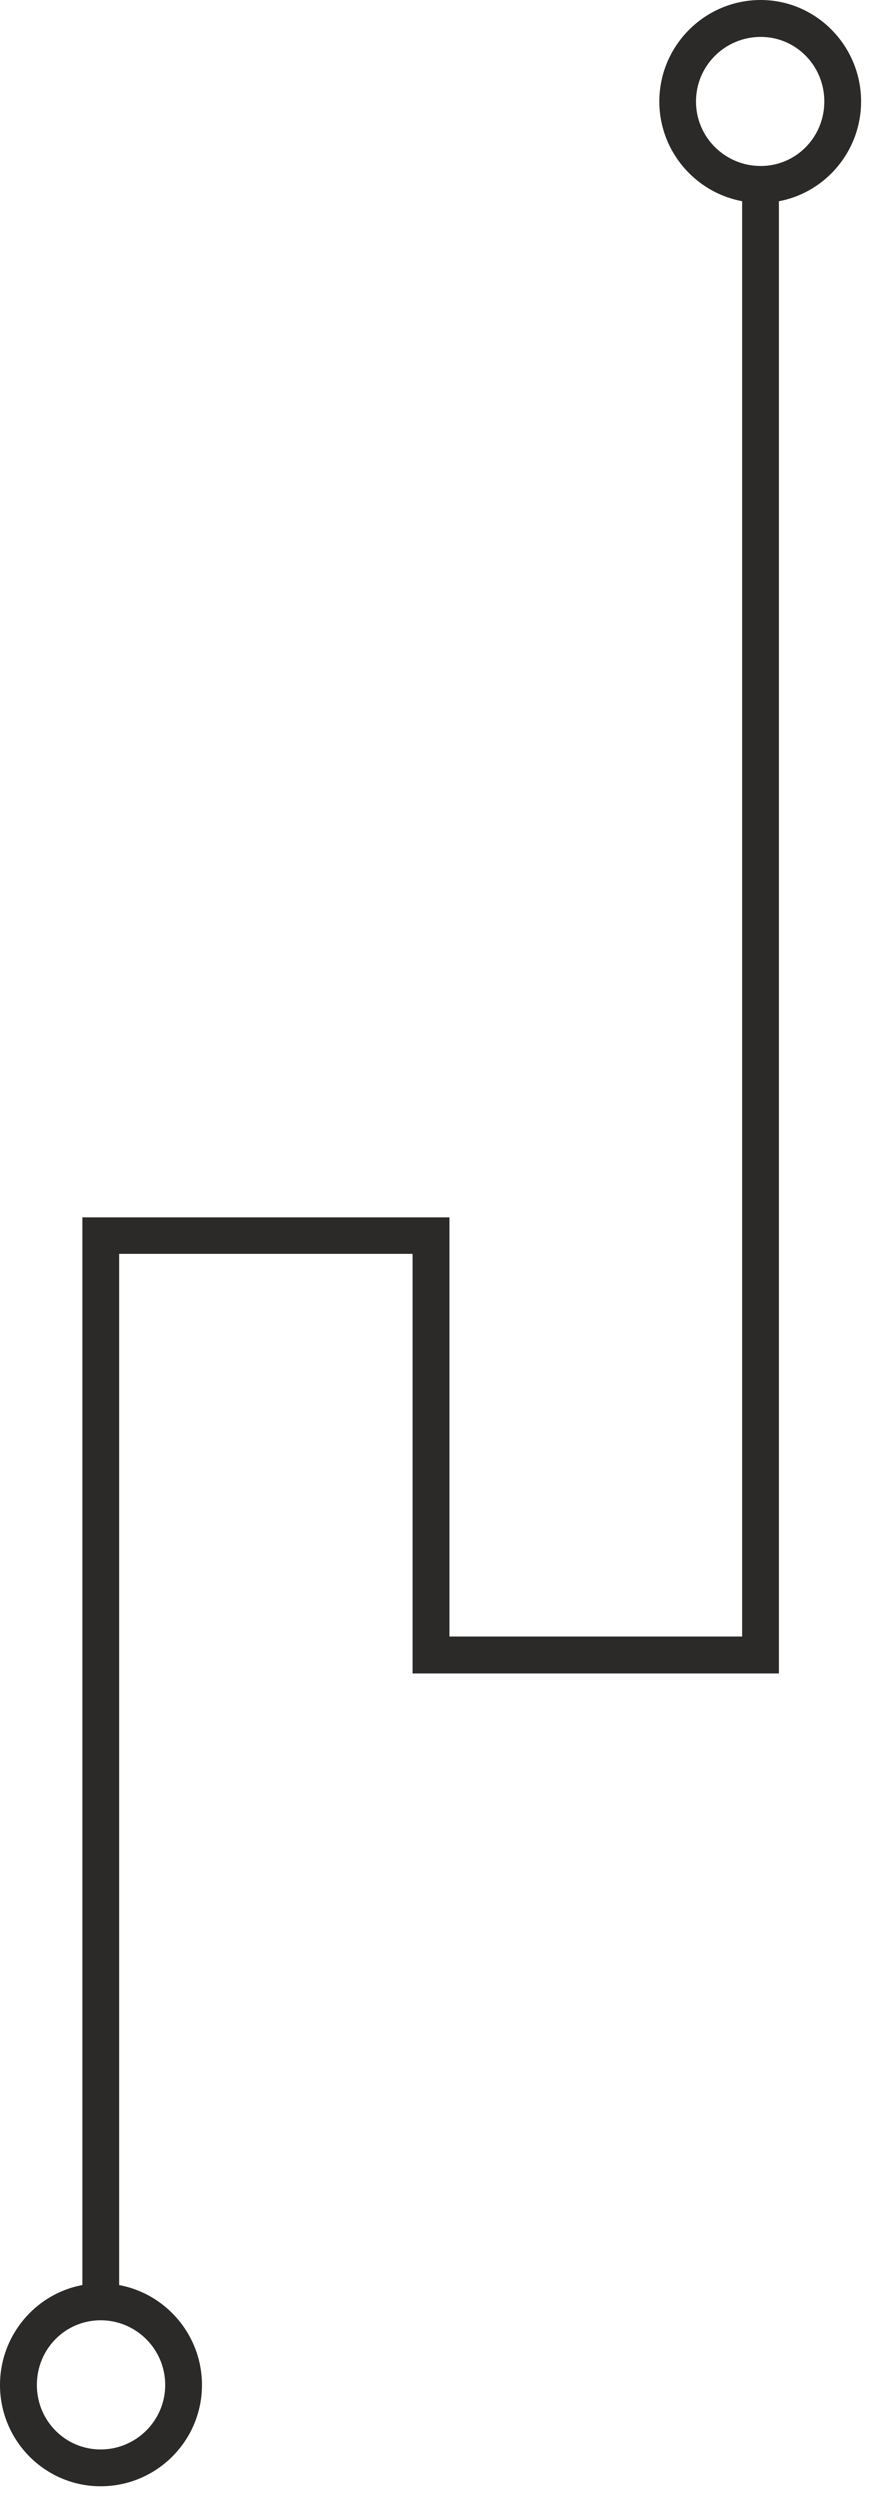 <?xml version="1.0" encoding="UTF-8"?> <svg xmlns="http://www.w3.org/2000/svg" width="55" height="157" viewBox="0 0 55 157" fill="none"><path d="M2.318 149.769C2.318 147.509 4.102 145.706 6.328 145.706C8.548 145.706 10.384 147.509 10.384 149.769C10.384 152.014 8.548 153.818 6.328 153.818C4.102 153.818 2.318 152.014 2.318 149.769ZM12.696 149.769C12.696 146.261 9.842 143.388 6.328 143.388C2.834 143.388 0 146.261 0 149.769C0 153.276 2.834 156.13 6.328 156.13C9.842 156.13 12.696 153.276 12.696 149.769Z" fill="#2B2A29"></path><path d="M43.748 6.374C43.748 4.122 45.578 2.318 47.817 2.318C50.03 2.318 51.814 4.122 51.814 6.374C51.814 8.62 50.03 10.424 47.817 10.424C45.578 10.424 43.748 8.62 43.748 6.374ZM54.126 6.374C54.126 2.866 51.292 0 47.817 0C44.297 0 41.443 2.867 41.443 6.374C41.443 9.875 44.297 12.742 47.817 12.742C51.292 12.742 54.126 9.875 54.126 6.374Z" fill="#2B2A29"></path><path d="M48.96 105.088V11.586H46.648V102.769H28.251V76.446H5.178V144.55H7.49V78.738H25.933V105.088H48.96Z" fill="#2B2A29"></path></svg> 